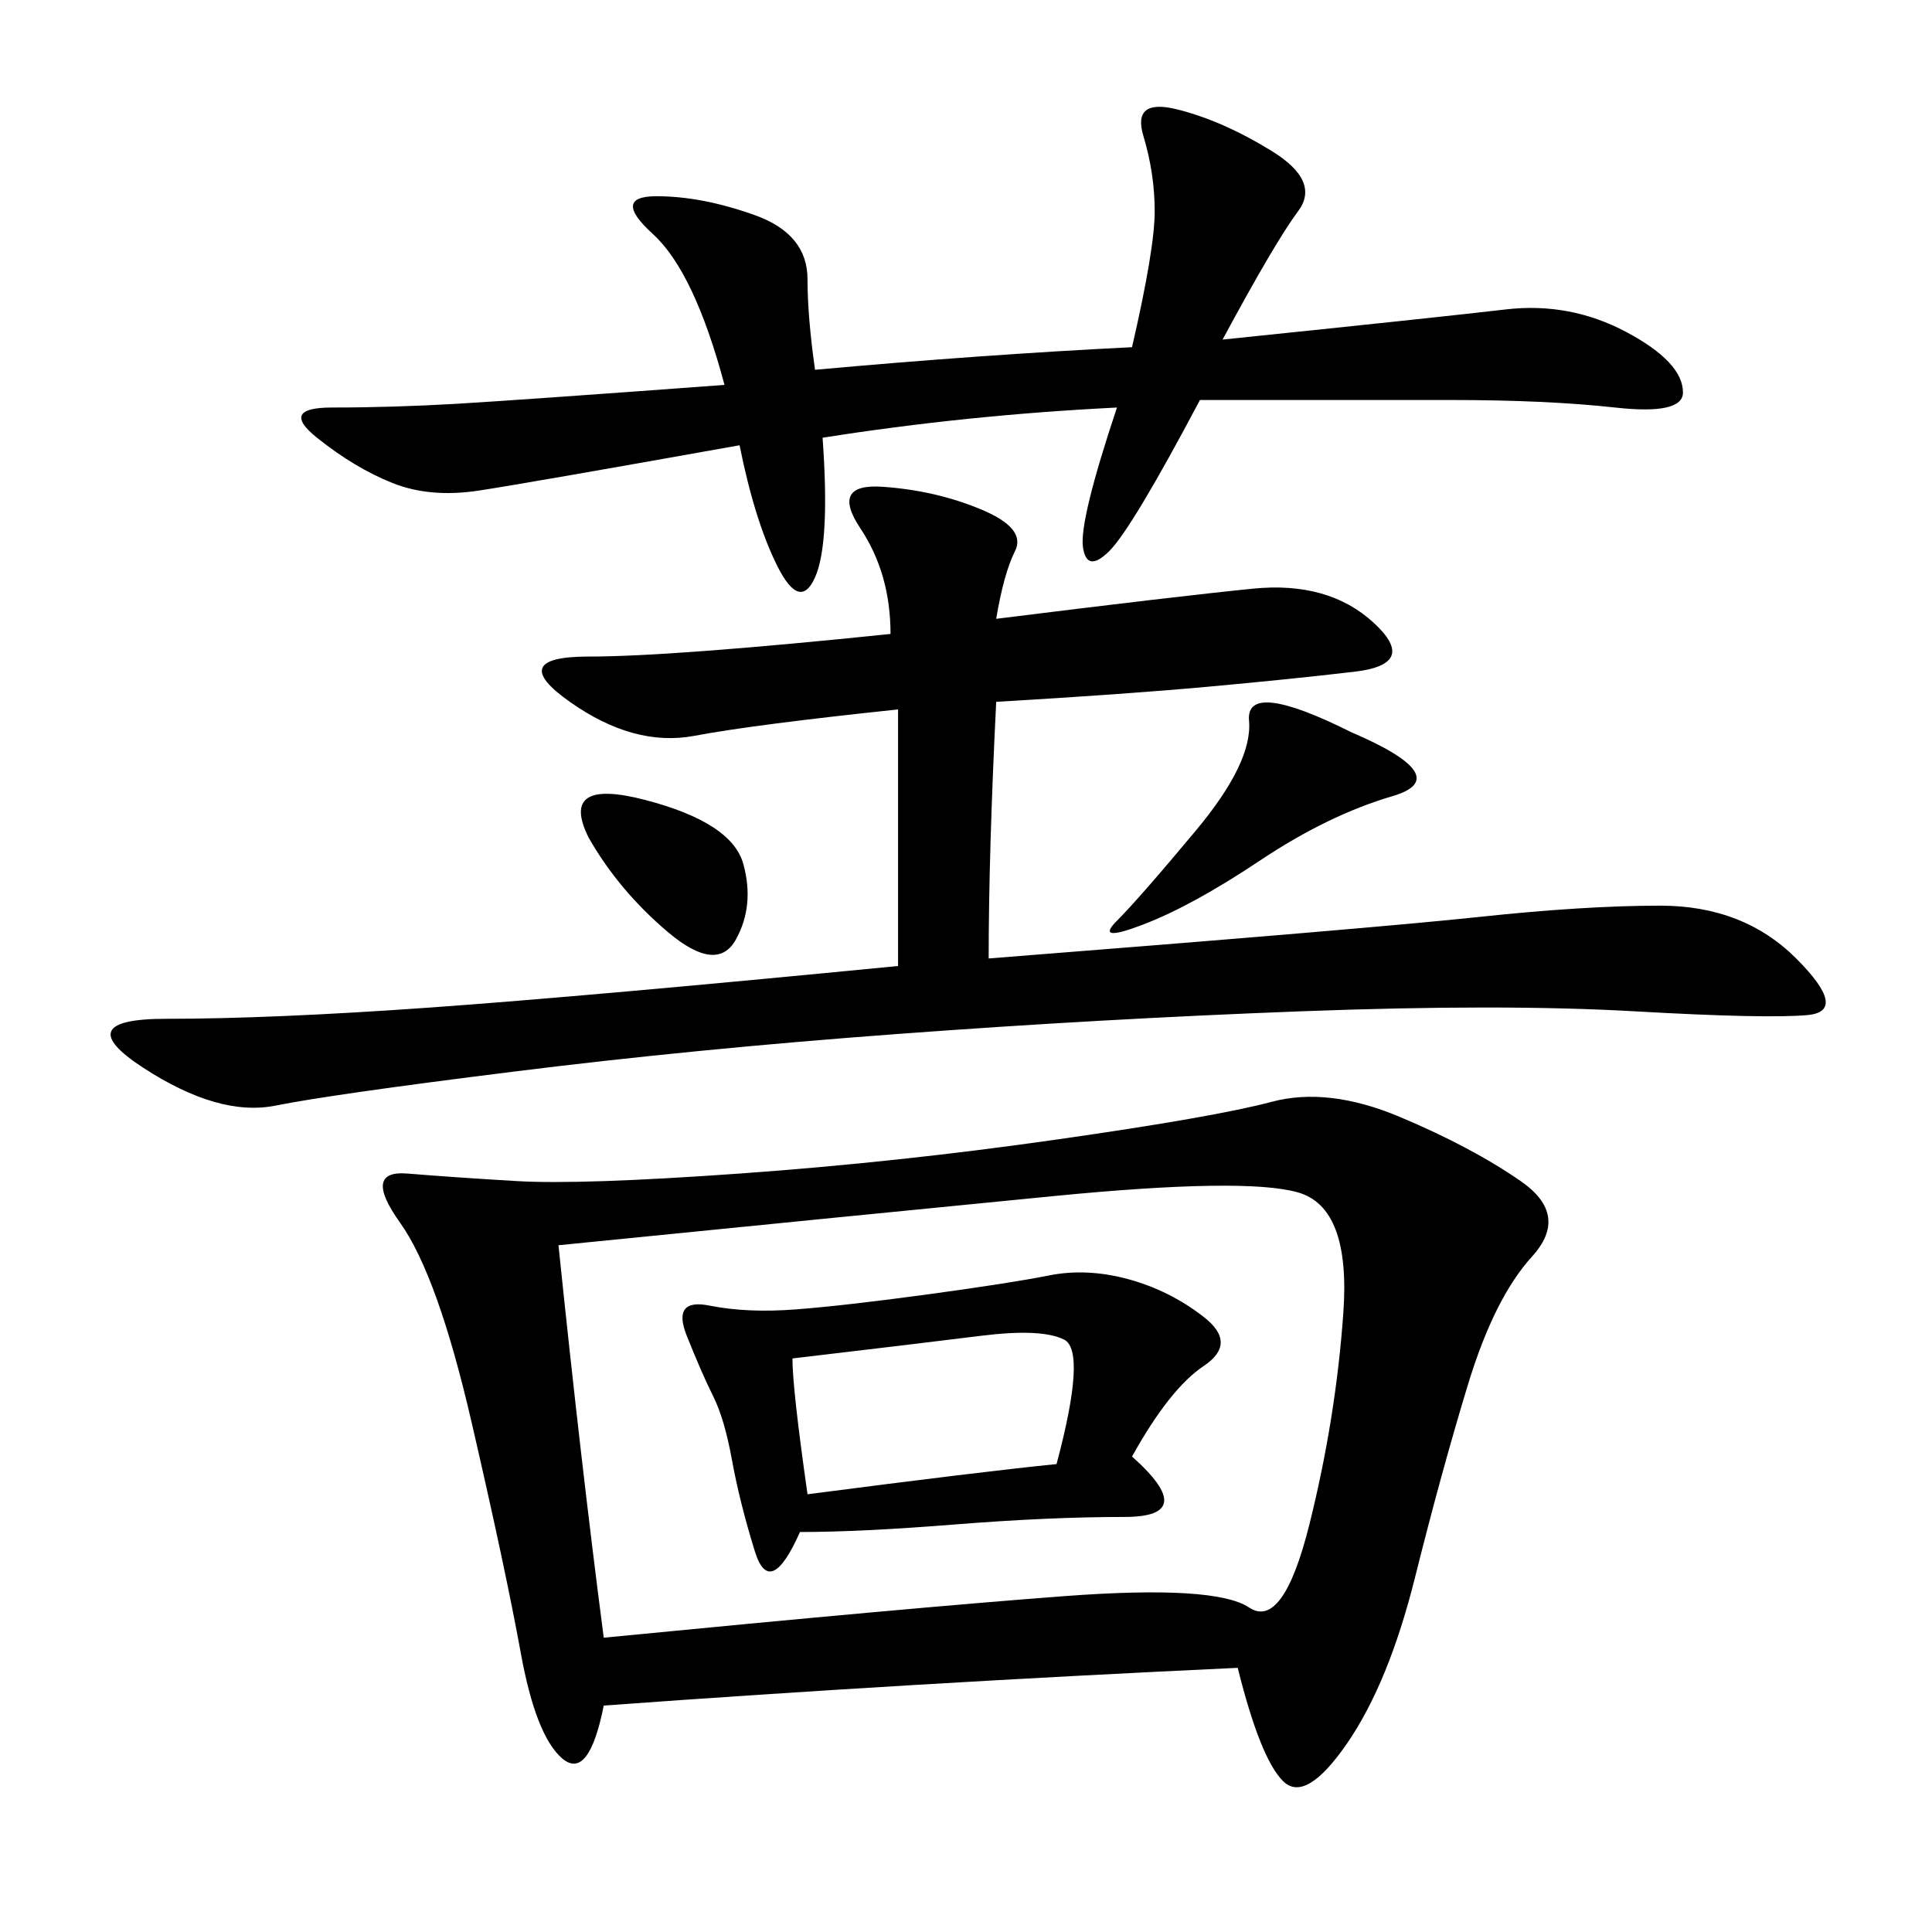 <svg xmlns="http://www.w3.org/2000/svg" xmlns:xlink="http://www.w3.org/1999/xlink" width="300" height="300"><path d="M192.19 258.98Q141.80 261.33 93.75 264.84L93.75 264.84Q91.41 276.56 87.30 273.05Q83.20 269.53 80.86 256.64Q78.52 243.75 73.24 220.90Q67.97 198.05 62.11 189.84Q56.25 181.64 63.28 182.23Q70.31 182.81 80.27 183.40Q90.23 183.98 114.84 182.23Q139.45 180.47 164.06 176.95Q188.67 173.44 197.46 171.09Q206.25 168.75 217.38 173.44Q228.52 178.13 236.13 183.40Q243.75 188.67 237.89 195.12Q232.03 201.56 227.93 215.04Q223.83 228.52 219.73 244.92Q215.63 261.33 209.18 270.70Q202.73 280.08 199.22 276.56Q195.70 273.05 192.19 258.98L192.19 258.98ZM86.72 193.36Q90.23 227.34 93.75 254.30L93.75 254.30Q141.80 249.61 165.23 247.85Q188.67 246.09 193.95 249.61Q199.22 253.13 203.32 236.72Q207.42 220.31 208.59 203.91Q209.77 187.50 201.56 185.16Q193.36 182.81 163.48 185.74Q133.59 188.67 86.72 193.36L86.72 193.36ZM153.52 148.83Q213.28 144.14 229.69 142.38Q246.09 140.63 257.81 140.63L257.81 140.63Q270.70 140.63 278.91 148.83Q287.11 157.03 280.66 157.62Q274.22 158.20 253.71 157.03Q233.20 155.86 202.15 157.03Q171.09 158.20 139.45 160.55Q107.81 162.89 79.69 166.41Q51.56 169.92 42.77 171.68Q33.98 173.44 22.27 165.82Q10.55 158.20 25.78 158.20L25.78 158.20Q42.19 158.20 66.80 156.45Q91.41 154.69 139.45 150L139.45 150L139.45 110.16Q117.19 112.50 107.81 114.26Q98.44 116.02 88.48 108.98Q78.52 101.95 91.41 101.95L91.41 101.95Q104.30 101.95 138.28 98.44L138.28 98.44Q138.28 89.06 133.59 82.03Q128.91 75 137.11 75.59Q145.31 76.17 152.34 79.10Q159.38 82.03 157.62 85.55Q155.86 89.06 154.69 96.09L154.69 96.09Q182.81 92.58 194.53 91.41Q206.25 90.23 213.28 96.68Q220.31 103.13 210.35 104.30Q200.39 105.47 187.50 106.64Q174.61 107.81 154.69 108.98L154.69 108.98Q153.52 132.42 153.52 148.83L153.52 148.83ZM173.44 63.28Q150 64.45 127.73 67.97L127.73 67.97Q128.91 84.38 126.56 89.65Q124.22 94.92 120.70 87.89Q117.19 80.86 114.84 69.14L114.84 69.14Q82.03 75 74.41 76.17Q66.80 77.34 60.94 75Q55.08 72.66 49.22 67.97Q43.36 63.28 51.56 63.28L51.56 63.28Q60.94 63.28 70.90 62.70Q80.86 62.11 112.50 59.77L112.50 59.77Q107.81 42.19 101.37 36.33Q94.92 30.47 101.95 30.47L101.95 30.47Q108.98 30.47 117.19 33.40Q125.39 36.33 125.39 43.36L125.39 43.36Q125.39 49.22 126.56 57.42L126.56 57.42Q152.34 55.08 175.78 53.91L175.78 53.91Q179.30 38.67 179.30 32.81L179.30 32.81Q179.30 26.95 177.54 21.09Q175.78 15.23 182.81 16.99Q189.84 18.75 197.46 23.44Q205.08 28.13 201.56 32.81Q198.05 37.50 189.84 52.73L189.84 52.73Q223.83 49.22 233.79 48.05Q243.75 46.88 252.54 51.56Q261.33 56.25 261.33 60.94L261.33 60.94Q261.33 64.45 250.78 63.28Q240.23 62.11 225 62.11L225 62.11L186.33 62.11Q175.78 82.03 172.27 85.55Q168.75 89.06 168.16 84.96Q167.58 80.86 173.44 63.28L173.44 63.28ZM175.78 226.17Q186.33 235.55 174.61 235.55L174.61 235.55Q162.89 235.55 148.24 236.72Q133.59 237.89 124.22 237.89L124.22 237.89Q119.53 248.44 117.19 240.82Q114.84 233.20 113.67 226.76Q112.50 220.31 110.74 216.80Q108.98 213.28 106.64 207.42Q104.30 201.56 110.16 202.73Q116.02 203.91 123.63 203.32Q131.25 202.73 144.14 200.98Q157.03 199.22 162.89 198.05Q168.75 196.88 175.20 198.63Q181.64 200.39 186.91 204.49Q192.19 208.59 186.91 212.11Q181.64 215.63 175.78 226.17L175.78 226.17ZM123.05 210.94Q123.05 215.63 125.39 232.03L125.39 232.03Q152.34 228.52 164.06 227.34L164.06 227.34Q168.75 209.77 165.23 208.01Q161.72 206.25 152.34 207.42Q142.97 208.59 123.05 210.94L123.05 210.94ZM209.77 113.67Q226.17 120.70 216.21 123.63Q206.25 126.56 195.70 133.59Q185.16 140.63 177.54 143.55Q169.92 146.48 173.44 142.97Q176.95 139.45 185.74 128.91Q194.53 118.36 193.95 111.91Q193.36 105.47 209.77 113.67L209.77 113.67ZM91.41 130.08Q86.72 120.70 100.20 124.22Q113.67 127.73 115.43 134.18Q117.19 140.63 114.26 145.90Q111.33 151.17 103.71 144.73Q96.09 138.28 91.41 130.08L91.41 130.08Z"/></svg>